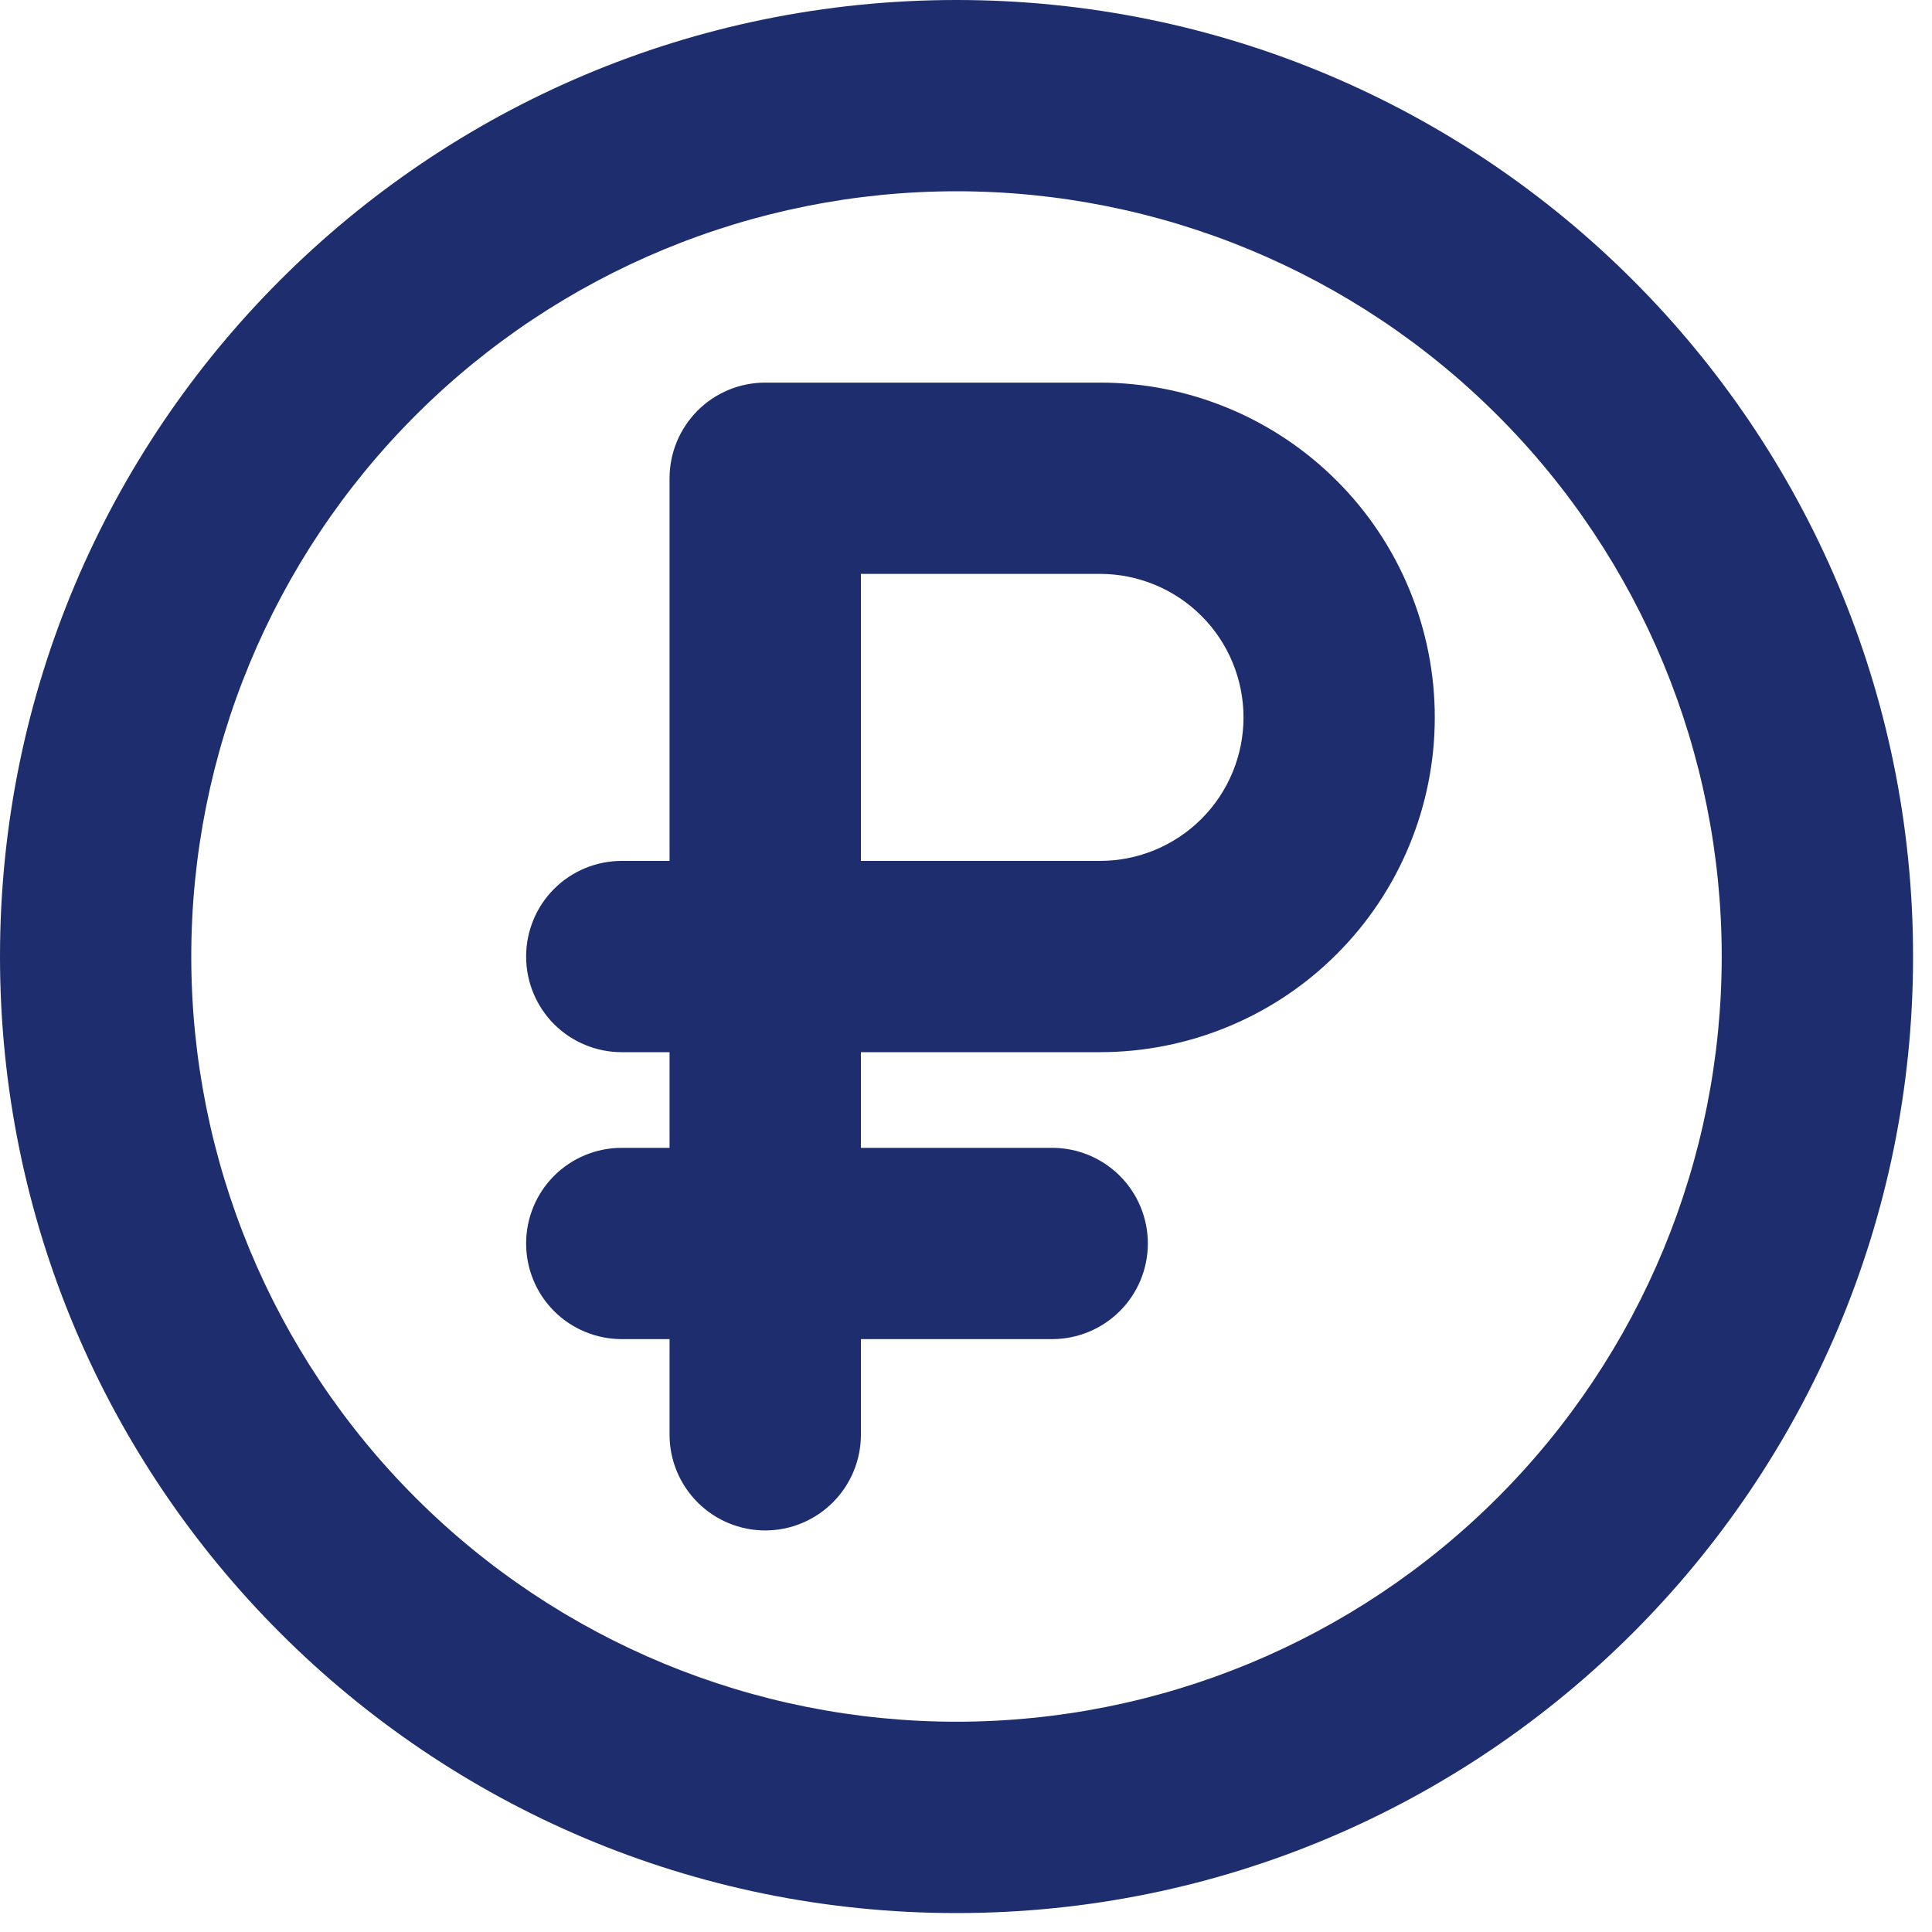 <?xml version="1.0" encoding="UTF-8"?> <svg xmlns="http://www.w3.org/2000/svg" width="25" height="25" viewBox="0 0 25 25" fill="none"><path fill-rule="evenodd" clip-rule="evenodd" d="M12.377 0C19.213 0 24.755 5.541 24.755 12.377C24.755 19.213 19.213 24.755 12.377 24.755C5.541 24.755 0 19.213 0 12.377C0 5.541 5.541 0 12.377 0ZM12.377 2.475C9.751 2.475 7.233 3.519 5.376 5.376C3.519 7.233 2.475 9.751 2.475 12.377C2.475 15.004 3.519 17.522 5.376 19.379C7.233 21.236 9.751 22.279 12.377 22.279C15.004 22.279 17.522 21.236 19.379 19.379C21.236 17.522 22.279 15.004 22.279 12.377C22.279 9.751 21.236 7.233 19.379 5.376C17.522 3.519 15.004 2.475 12.377 2.475ZM14.234 4.951C14.803 4.951 15.366 5.063 15.892 5.281C16.417 5.498 16.895 5.818 17.297 6.22C17.7 6.622 18.019 7.1 18.236 7.625C18.454 8.151 18.566 8.714 18.566 9.283C18.566 9.852 18.454 10.415 18.236 10.941C18.019 11.466 17.7 11.944 17.297 12.346C16.895 12.749 16.417 13.068 15.892 13.285C15.366 13.503 14.803 13.615 14.234 13.615H11.14V14.853H13.615C13.943 14.853 14.258 14.983 14.49 15.215C14.723 15.447 14.853 15.762 14.853 16.091C14.853 16.419 14.723 16.734 14.49 16.966C14.258 17.198 13.943 17.328 13.615 17.328H11.14V18.566C11.14 18.894 11.009 19.209 10.777 19.441C10.545 19.673 10.23 19.804 9.902 19.804C9.574 19.804 9.259 19.673 9.027 19.441C8.795 19.209 8.664 18.894 8.664 18.566V17.328H8.045C7.717 17.328 7.402 17.198 7.17 16.966C6.938 16.734 6.808 16.419 6.808 16.091C6.808 15.762 6.938 15.447 7.17 15.215C7.402 14.983 7.717 14.853 8.045 14.853H8.664V13.615H8.045C7.717 13.615 7.402 13.485 7.17 13.253C6.938 13.021 6.808 12.706 6.808 12.377C6.808 12.049 6.938 11.734 7.17 11.502C7.402 11.27 7.717 11.14 8.045 11.14H8.664V6.189C8.664 5.86 8.795 5.546 9.027 5.313C9.259 5.081 9.574 4.951 9.902 4.951H14.234ZM14.234 7.426H11.14V11.14H14.234C14.726 11.14 15.199 10.944 15.547 10.596C15.895 10.248 16.091 9.775 16.091 9.283C16.091 8.791 15.895 8.318 15.547 7.97C15.199 7.622 14.726 7.426 14.234 7.426Z" fill="#1E2D6E"></path></svg> 